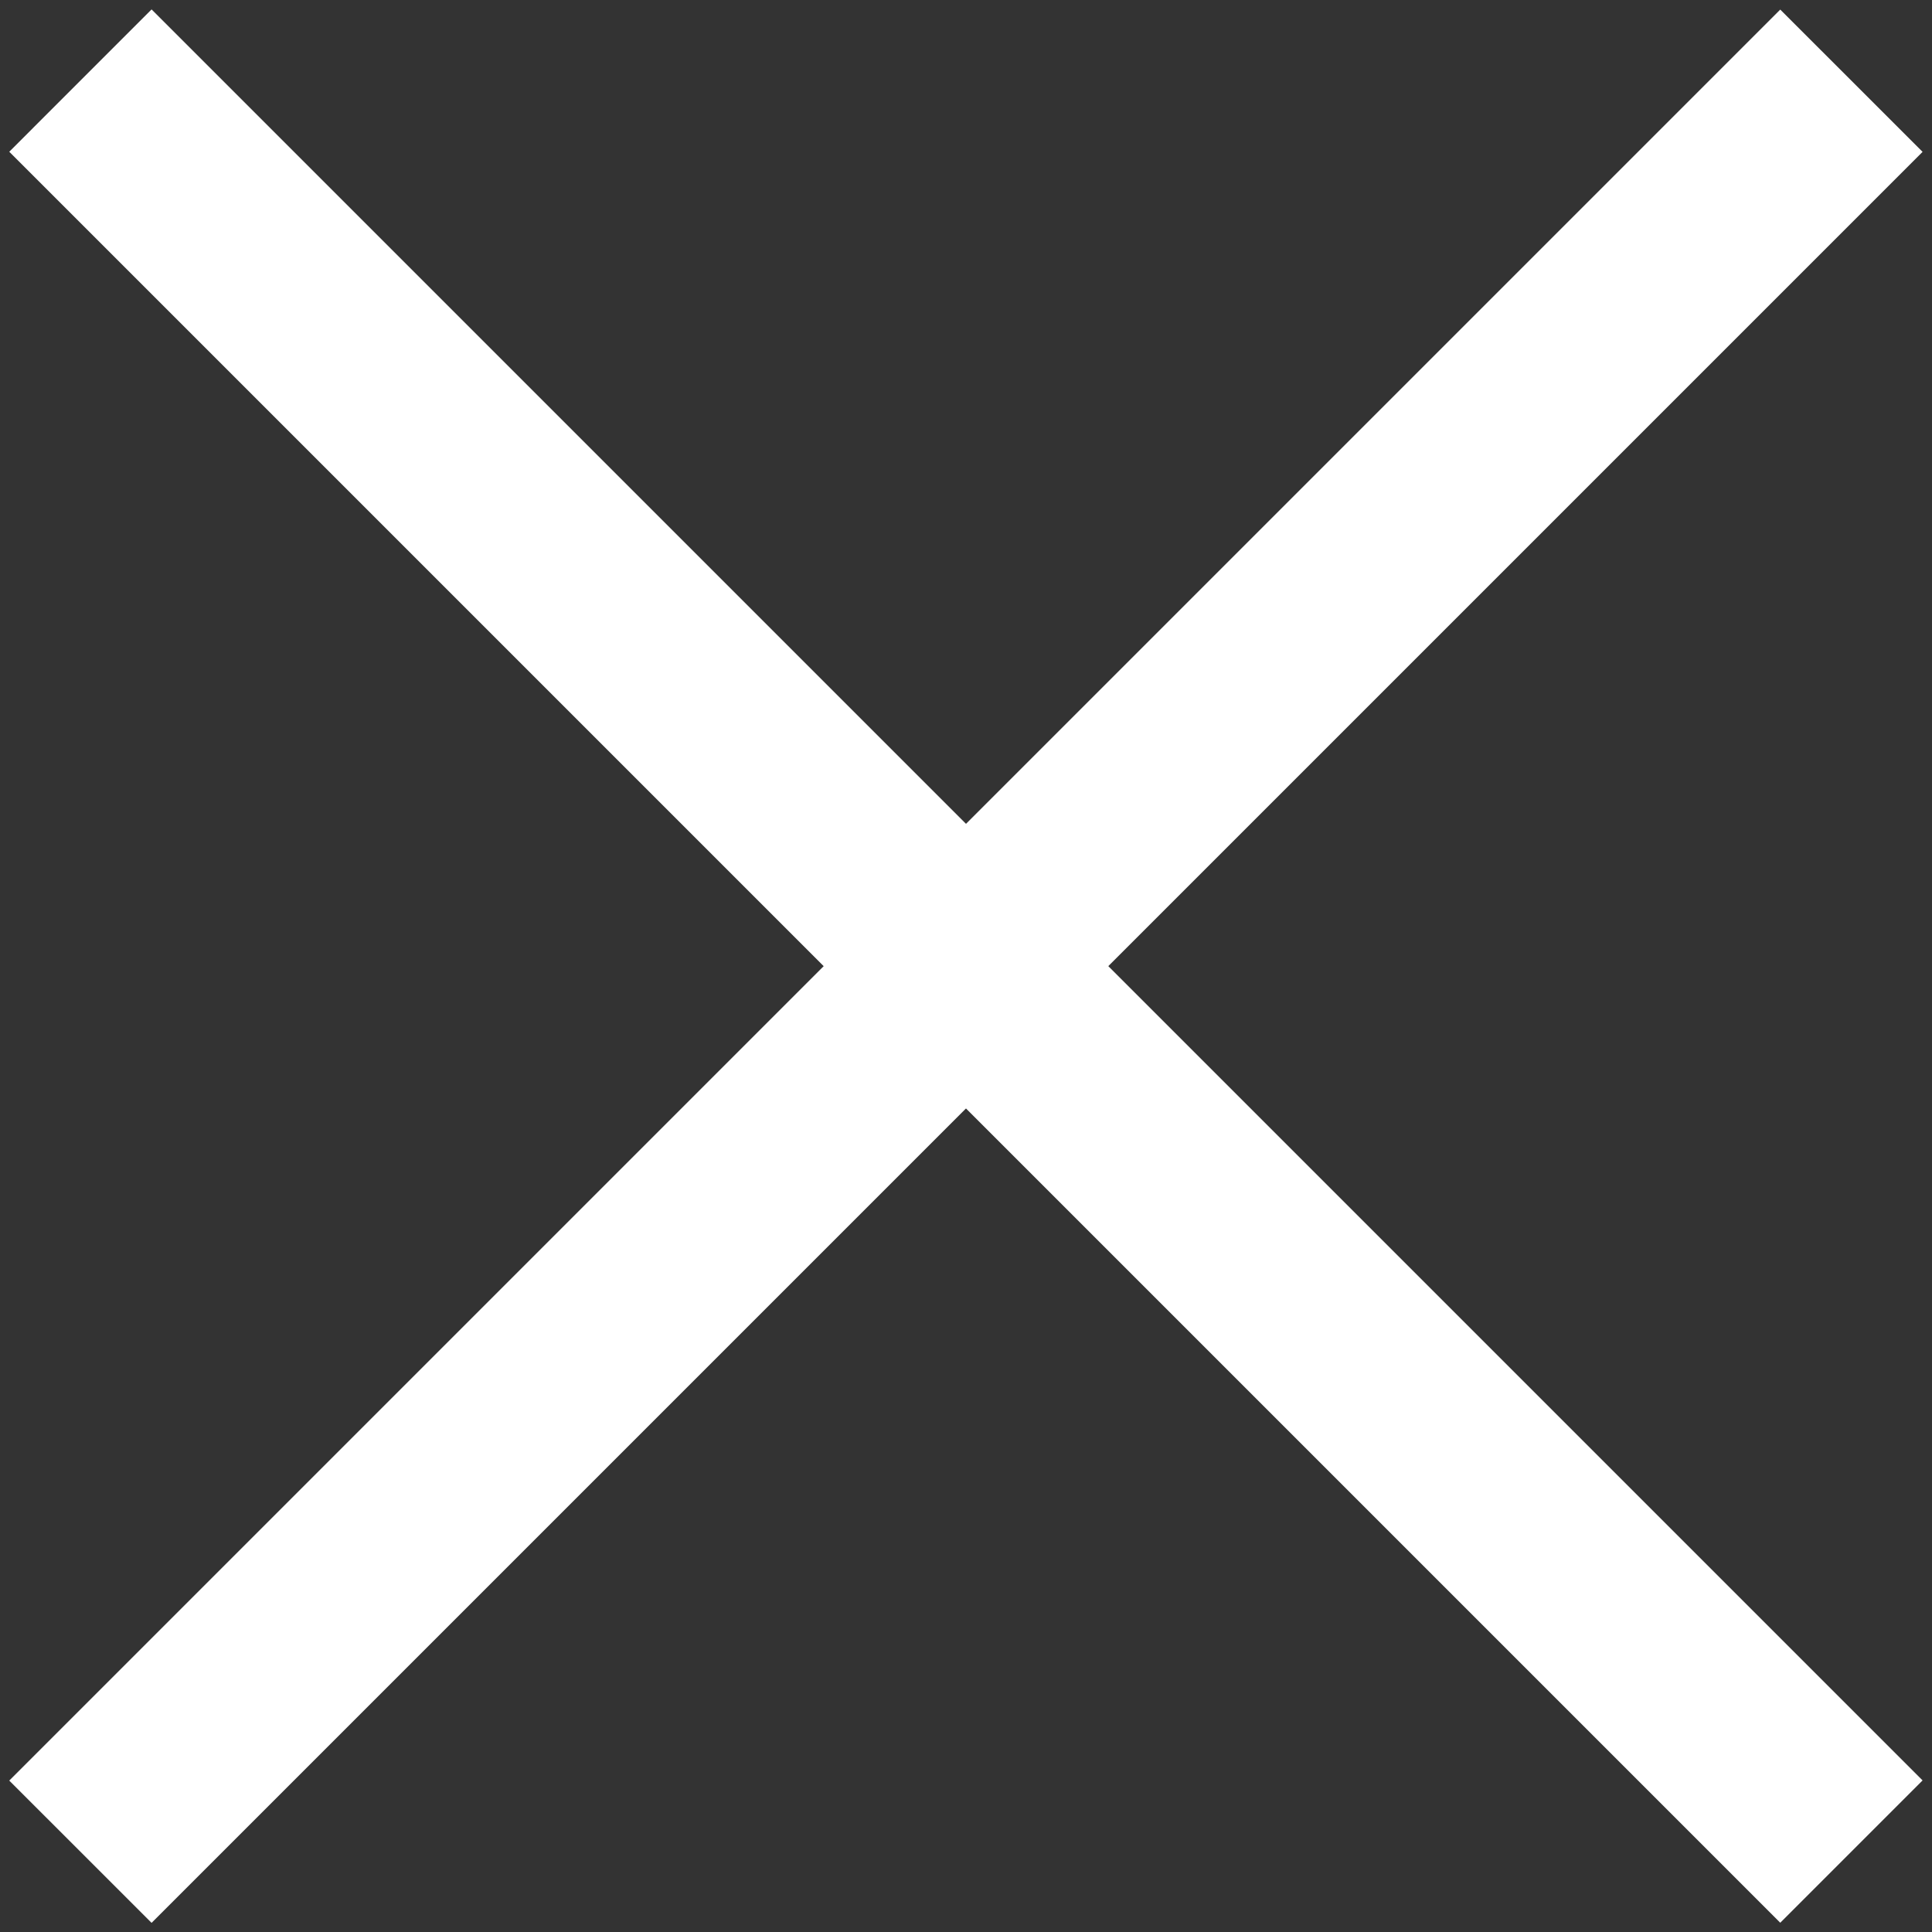<svg width="48" height="48" viewBox="0 0 48 48" fill="none" xmlns="http://www.w3.org/2000/svg">
<rect x="0" y="0" width="48" height="48" fill="#333333" stroke="none"/>
<path fill-rule="evenodd" clip-rule="evenodd" d="M44.23 47.77L0.23 3.77L3.766 0.234L47.766 44.234L44.23 47.77Z" fill="white"/>
<path fill-rule="evenodd" clip-rule="evenodd" d="M47.766 3.773L3.766 47.773L0.23 44.238L44.23 0.238L47.766 3.773Z" fill="white"/>
</svg>
